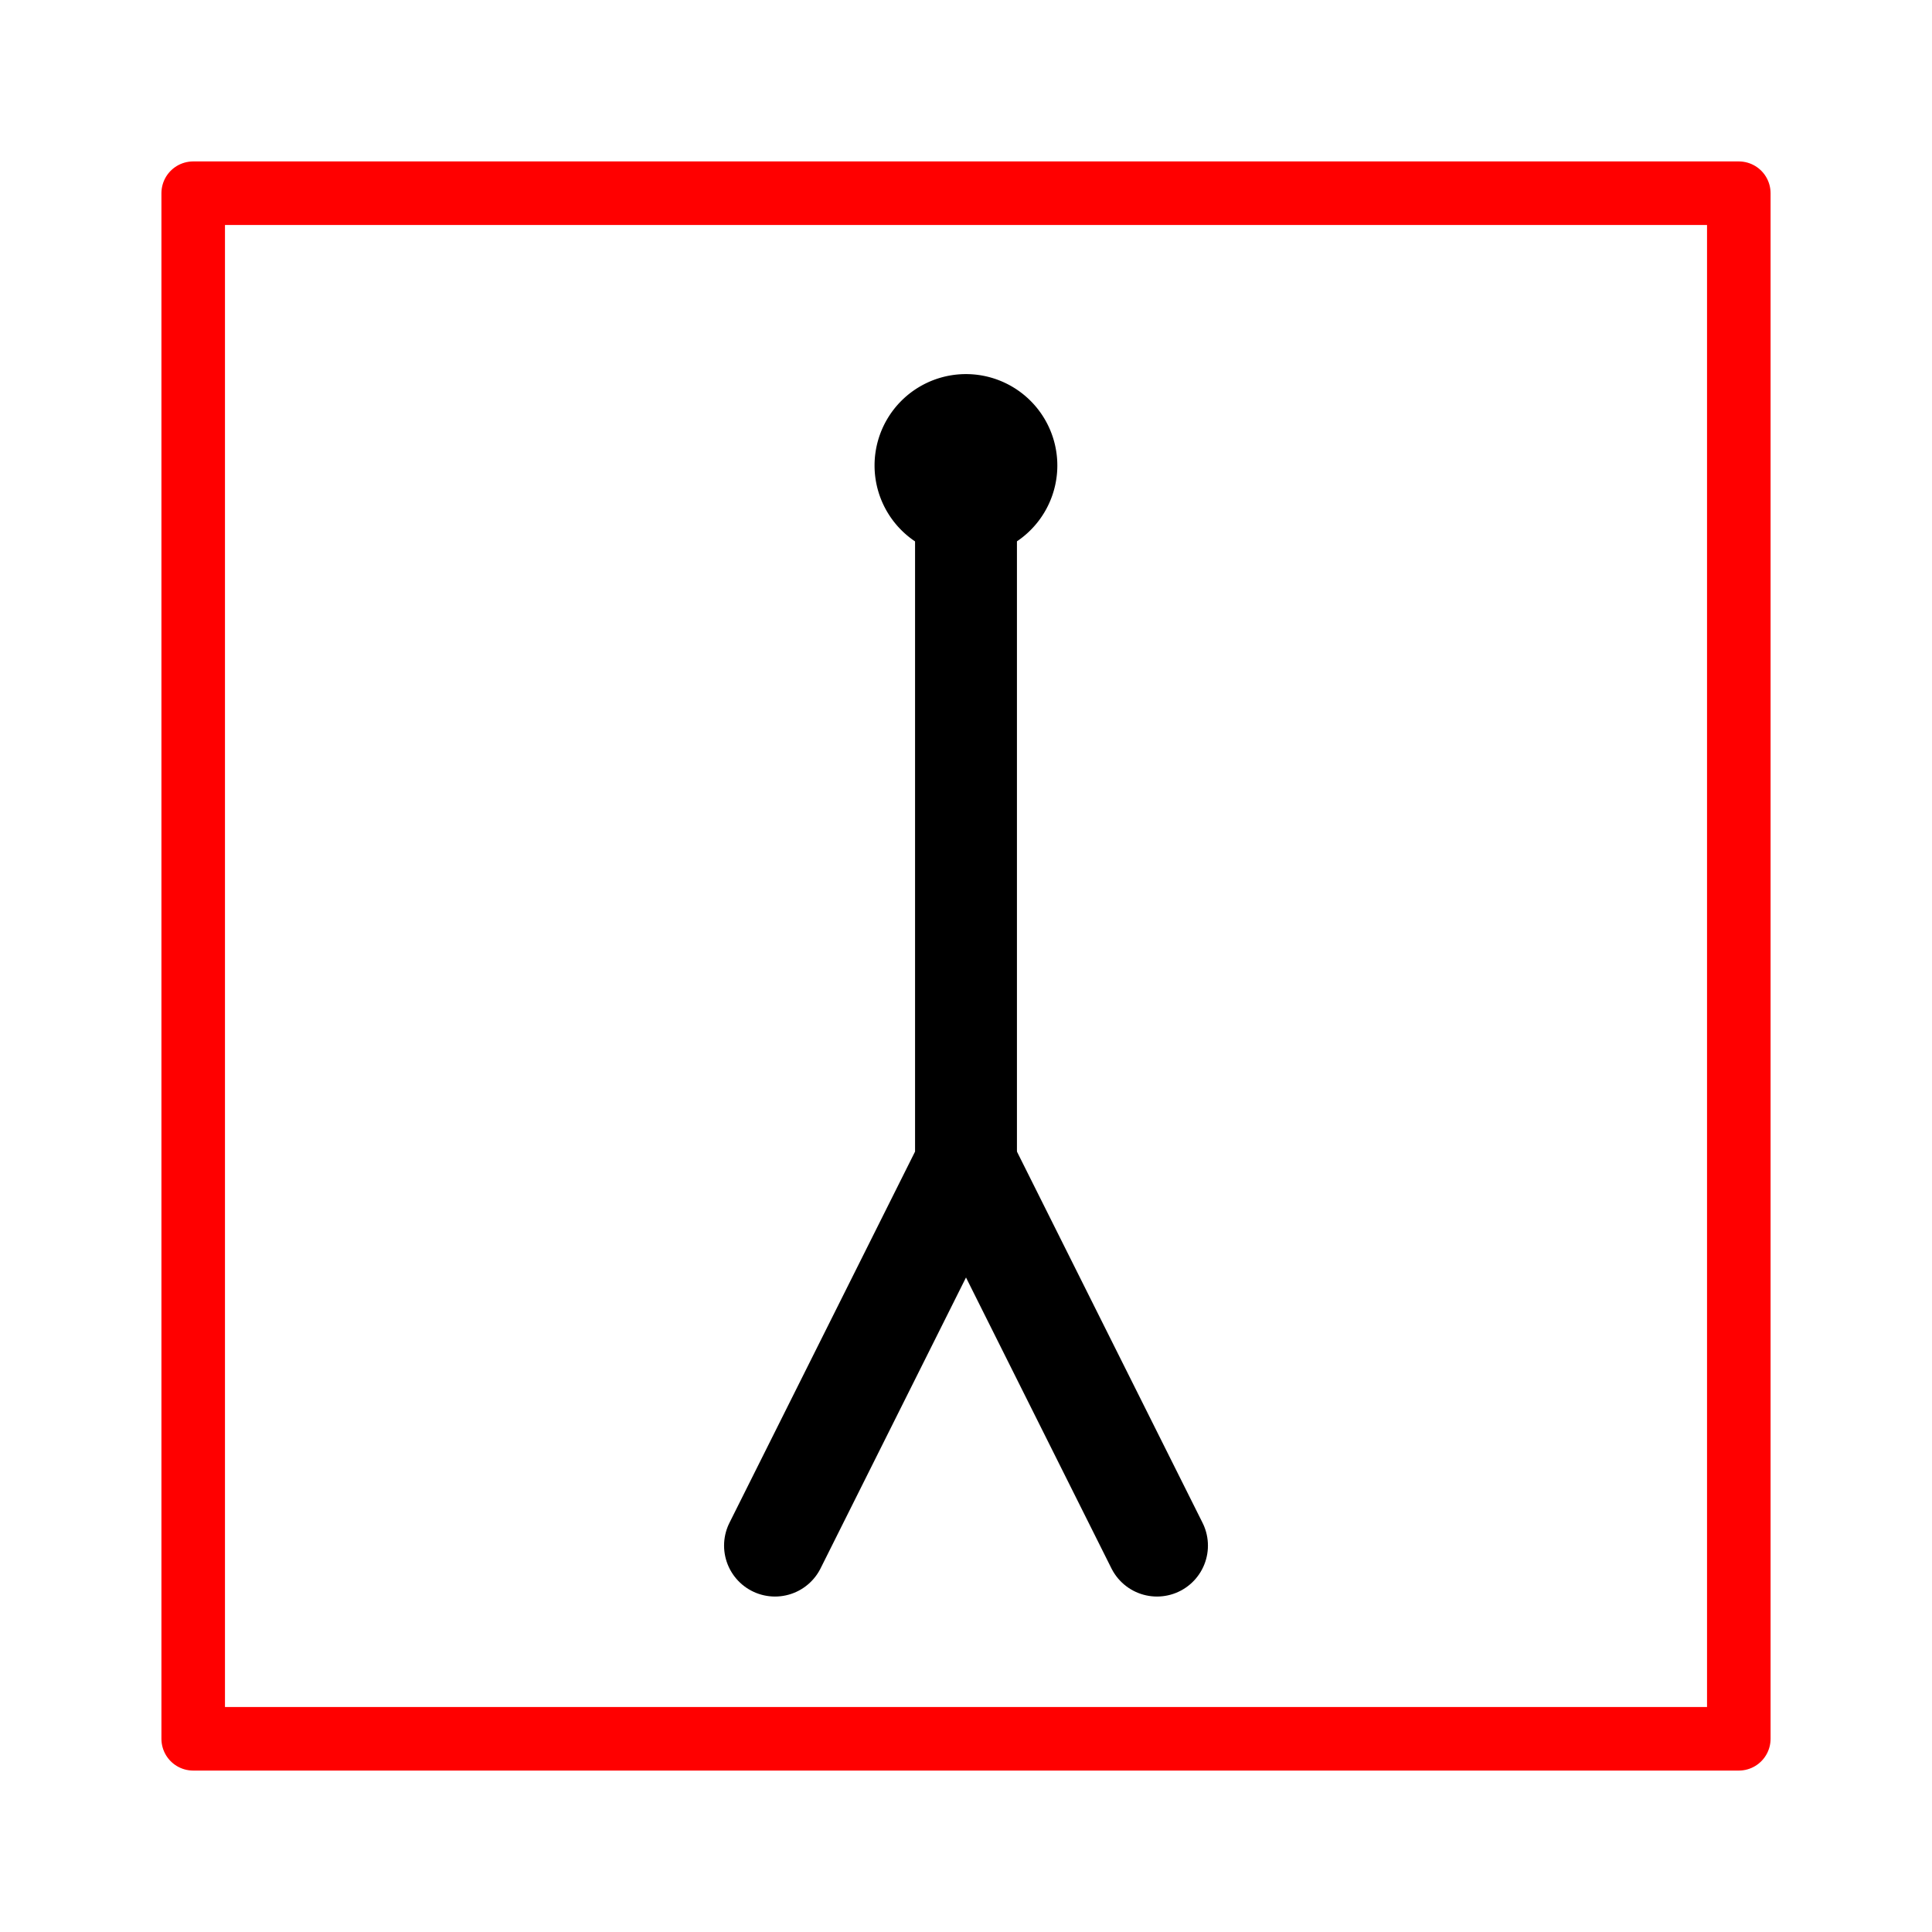 <?xml version="1.0" encoding="UTF-8" standalone="no"?>
<!-- Created with Sodipodi ("http://www.sodipodi.com/") -->

<svg
   xmlns:dc="http://purl.org/dc/elements/1.1/"
   xmlns:cc="http://creativecommons.org/ns#"
   xmlns:rdf="http://www.w3.org/1999/02/22-rdf-syntax-ns#"
   xmlns:svg="http://www.w3.org/2000/svg"
   xmlns="http://www.w3.org/2000/svg"
   xmlns:sodipodi="http://sodipodi.sourceforge.net/DTD/sodipodi-0.dtd"
   xmlns:inkscape="http://www.inkscape.org/namespaces/inkscape"
   version="1.0"
   x="0"
   y="0"
   width="100"
   height="100"
   id="svg644"
   xml:space="preserve"
   sodipodi:version="0.32"
   inkscape:version="0.48.5 r10040"
   sodipodi:docname="BGM_Antena_GPX.svg"><defs
     id="defs5" /><sodipodi:namedview
     inkscape:window-height="706"
     inkscape:window-width="1366"
     inkscape:pageshadow="2"
     inkscape:pageopacity="0.0"
     borderopacity="1.0"
     bordercolor="#666666"
     pagecolor="#ffffff"
     id="base"
     inkscape:zoom="2.8284271"
     inkscape:cx="63.758746"
     inkscape:cy="71.156289"
     inkscape:window-x="-8"
     inkscape:window-y="-8"
     inkscape:current-layer="svg644"
     showgrid="true"
     inkscape:window-maximized="1"
     showguides="true"
     inkscape:guide-bbox="true"><sodipodi:guide
       orientation="0,1"
       position="123.216,108.863"
       id="guide4762" /><sodipodi:guide
       orientation="0,1"
       position="45,135"
       id="guide5313" /><sodipodi:guide
       orientation="0,1"
       position="58.494,94.24"
       id="guide5315" /><inkscape:grid
       type="xygrid"
       id="grid5321"
       empspacing="5"
       visible="true"
       enabled="true"
       snapvisiblegridlinesonly="true" /><sodipodi:guide
       orientation="1,0"
       position="55,125"
       id="guide5323" /></sodipodi:namedview><path
     style="fill:none;stroke:#000000;stroke-width:5.273;stroke-linecap:round;stroke-linejoin:round;stroke-miterlimit:4;stroke-opacity:1;stroke-dasharray:none"
     d="M 50,27.273 50,60.227 40.114,80"
     id="path5522"
     inkscape:connector-curvature="0"
     sodipodi:nodetypes="ccc" /><path
     style="fill:none;stroke:#000000;stroke-width:5.273;stroke-linecap:round;stroke-linejoin:round;stroke-miterlimit:4;stroke-opacity:1;stroke-dasharray:none"
     d="M 50,60.227 59.886,80"
     id="path5524"
     inkscape:connector-curvature="0"
     sodipodi:nodetypes="cc" /><path
     sodipodi:type="arc"
     style="fill:#000000;fill-opacity:1;stroke:#000000;stroke-width:8;stroke-linecap:round;stroke-linejoin:round;stroke-miterlimit:4;stroke-opacity:1;stroke-dasharray:none"
     id="path5526"
     sodipodi:cx="30"
     sodipodi:cy="7.3118501"
     sodipodi:rx="3.178"
     sodipodi:ry="3.178"
     d="m 33.178,7.312 a 3.178,3.178 0 1 1 -6.356,0 3.178,3.178 0 1 1 6.356,0 z"
     transform="matrix(0.659,0,0,0.659,30.227,19.275)" /><rect
     style="fill:none;stroke:#ff0000;stroke-width:3.289;stroke-linecap:round;stroke-linejoin:round;stroke-miterlimit:4;stroke-dasharray:none"
     id="rect2989"
     width="80"
     height="80"
     x="10"
     y="10" /></svg>